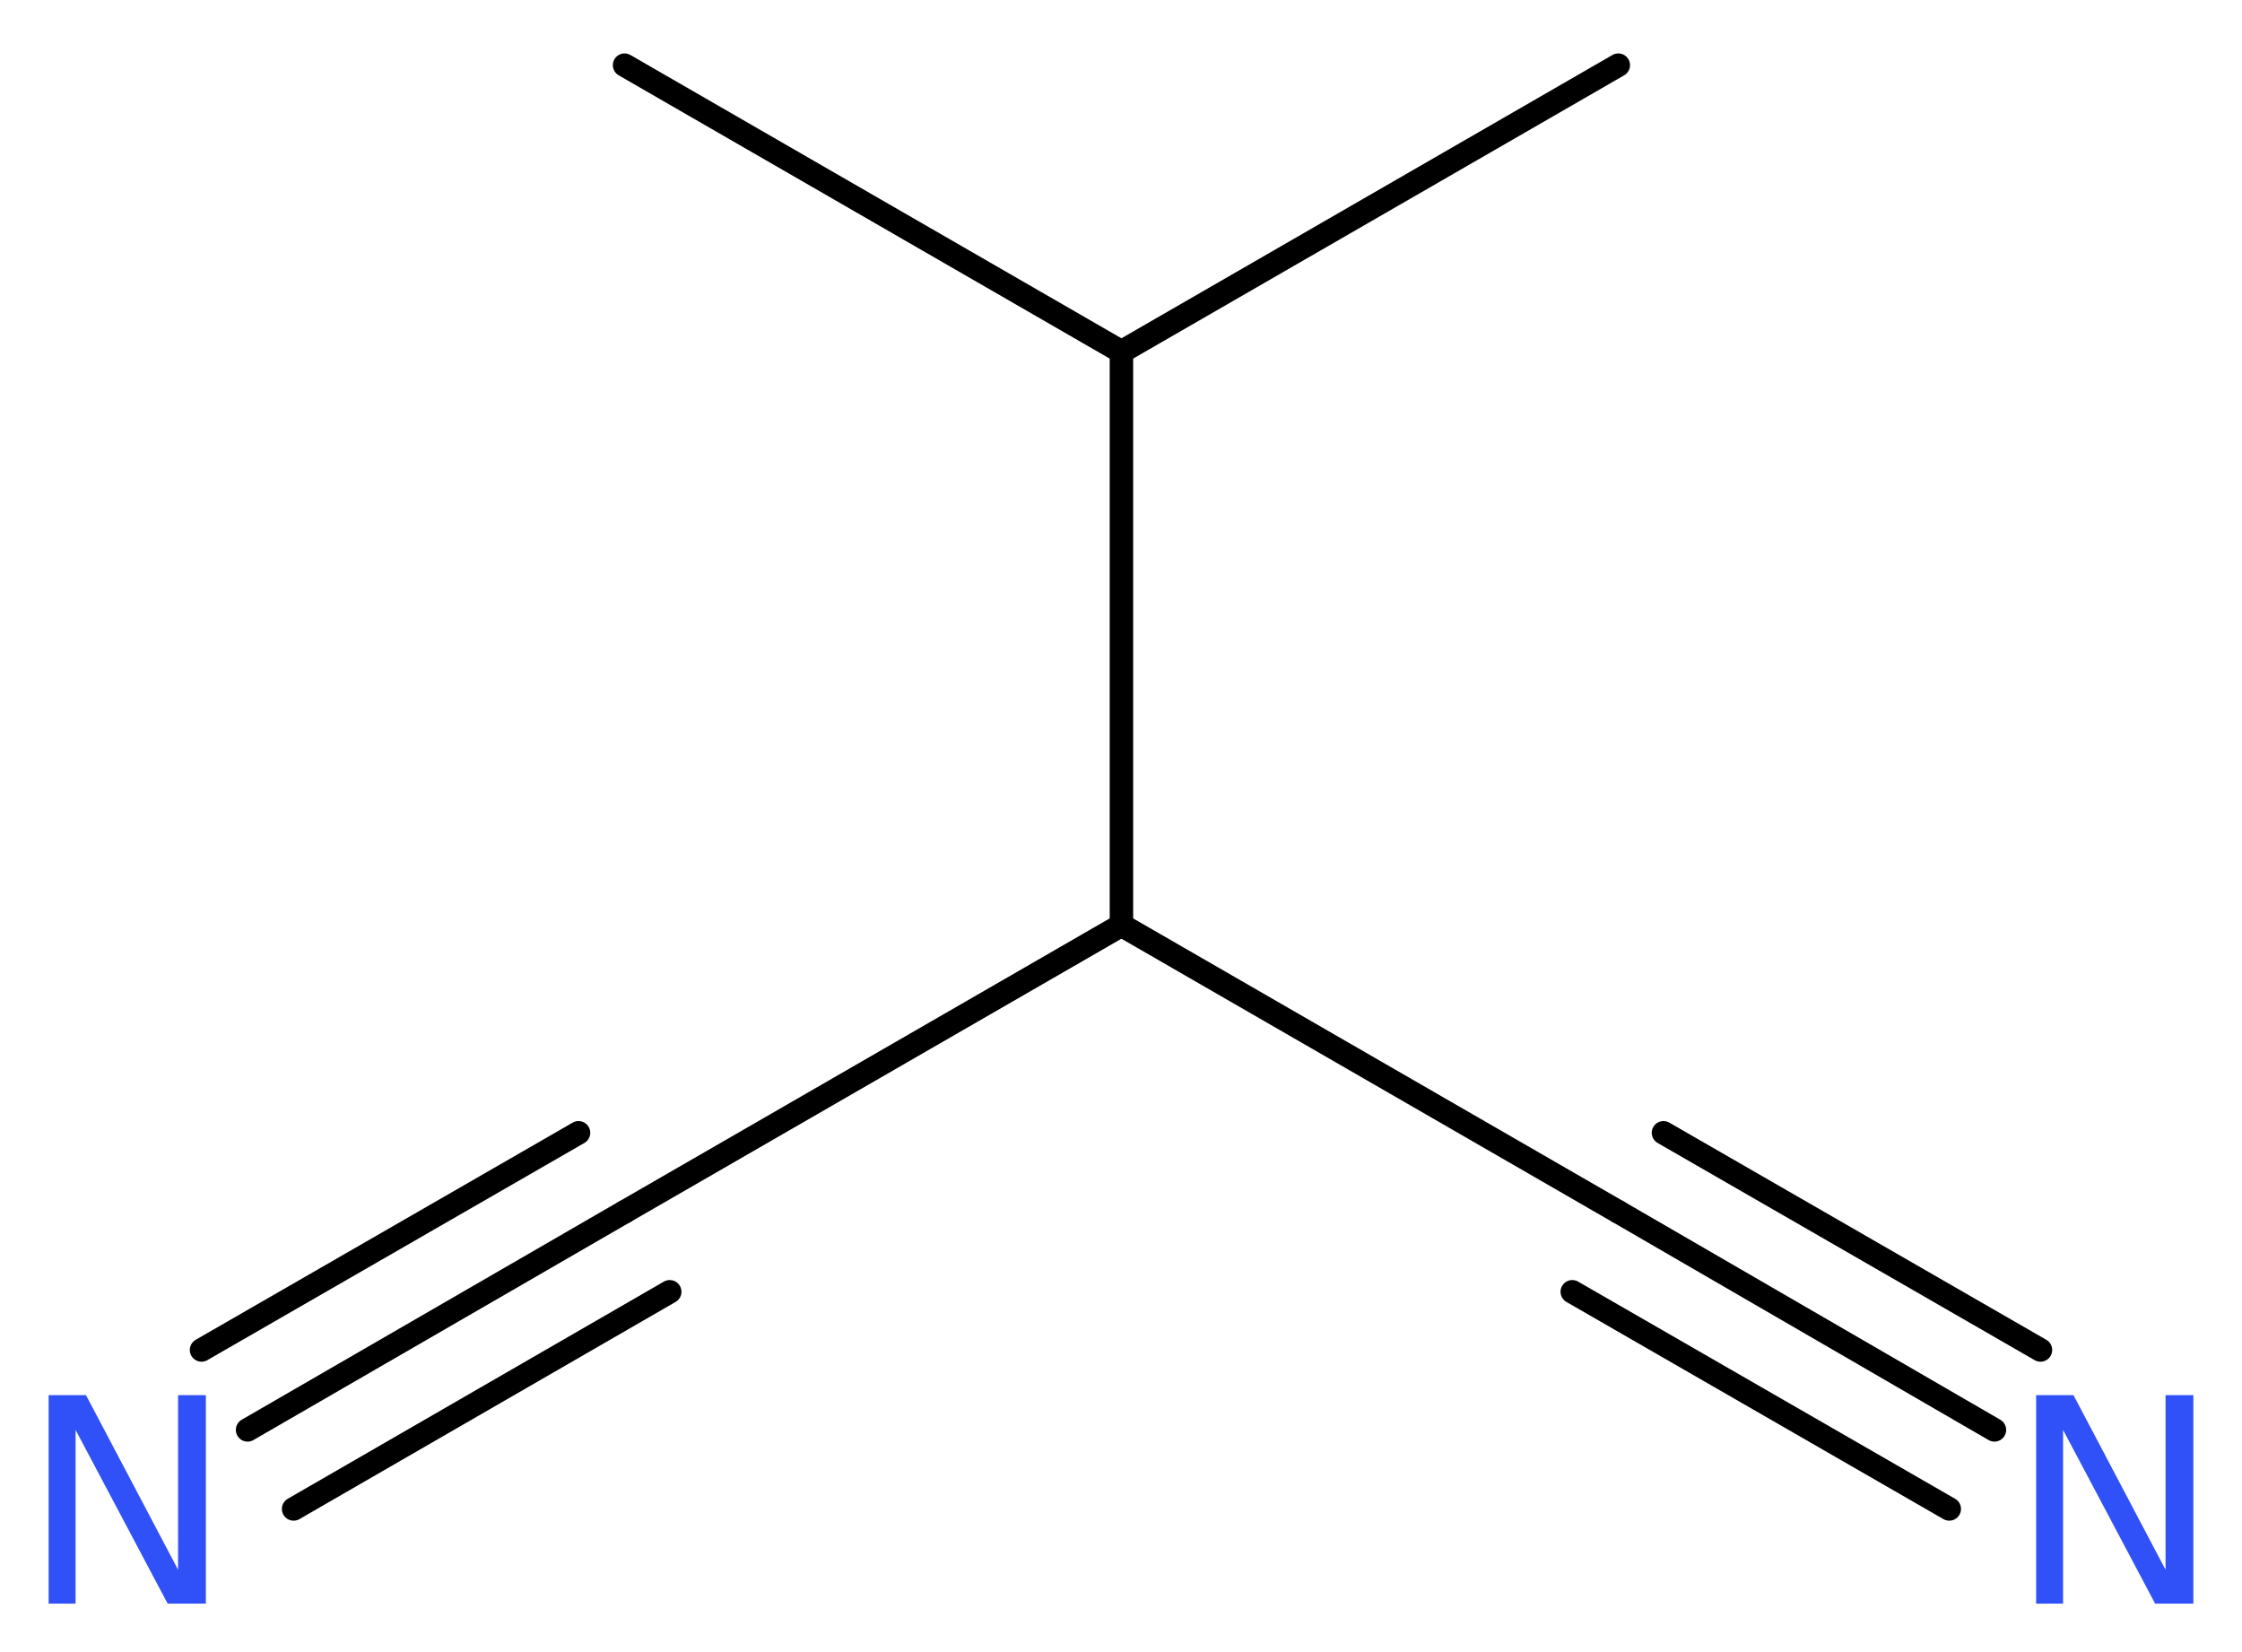 <?xml version='1.0' encoding='UTF-8'?>
<!DOCTYPE svg PUBLIC "-//W3C//DTD SVG 1.1//EN" "http://www.w3.org/Graphics/SVG/1.1/DTD/svg11.dtd">
<svg version='1.2' xmlns='http://www.w3.org/2000/svg' xmlns:xlink='http://www.w3.org/1999/xlink' width='25.81mm' height='19.02mm' viewBox='0 0 25.81 19.02'>
  <desc>Generated by the Chemistry Development Kit (http://github.com/cdk)</desc>
  <g stroke-linecap='round' stroke-linejoin='round' stroke='#000000' stroke-width='.27' fill='#3050F8'>
    <rect x='.0' y='.0' width='26.0' height='20.0' fill='#FFFFFF' stroke='none'/>
    <g id='mol1' class='mol'>
      <line id='mol1bnd1' class='bond' x1='18.63' y1='.75' x2='12.91' y2='4.05'/>
      <line id='mol1bnd2' class='bond' x1='12.91' y1='4.05' x2='7.19' y2='.75'/>
      <line id='mol1bnd3' class='bond' x1='12.91' y1='4.05' x2='12.91' y2='10.65'/>
      <line id='mol1bnd4' class='bond' x1='12.91' y1='10.65' x2='7.19' y2='13.95'/>
      <g id='mol1bnd5' class='bond'>
        <line x1='7.19' y1='13.95' x2='2.85' y2='16.46'/>
        <line x1='7.71' y1='14.87' x2='3.38' y2='17.37'/>
        <line x1='6.66' y1='13.04' x2='2.32' y2='15.54'/>
      </g>
      <line id='mol1bnd6' class='bond' x1='12.91' y1='10.65' x2='18.63' y2='13.95'/>
      <g id='mol1bnd7' class='bond'>
        <line x1='18.63' y1='13.95' x2='22.96' y2='16.46'/>
        <line x1='19.15' y1='13.04' x2='23.49' y2='15.54'/>
        <line x1='18.1' y1='14.87' x2='22.44' y2='17.37'/>
      </g>
      <path id='mol1atm6' class='atom' d='M.56 16.06h.43l1.06 2.01v-2.01h.32v2.4h-.44l-1.06 -2.0v2.0h-.31v-2.4z' stroke='none'/>
      <path id='mol1atm8' class='atom' d='M23.44 16.06h.43l1.06 2.01v-2.01h.32v2.4h-.44l-1.06 -2.0v2.0h-.31v-2.4z' stroke='none'/>
    </g>
  </g>
</svg>
